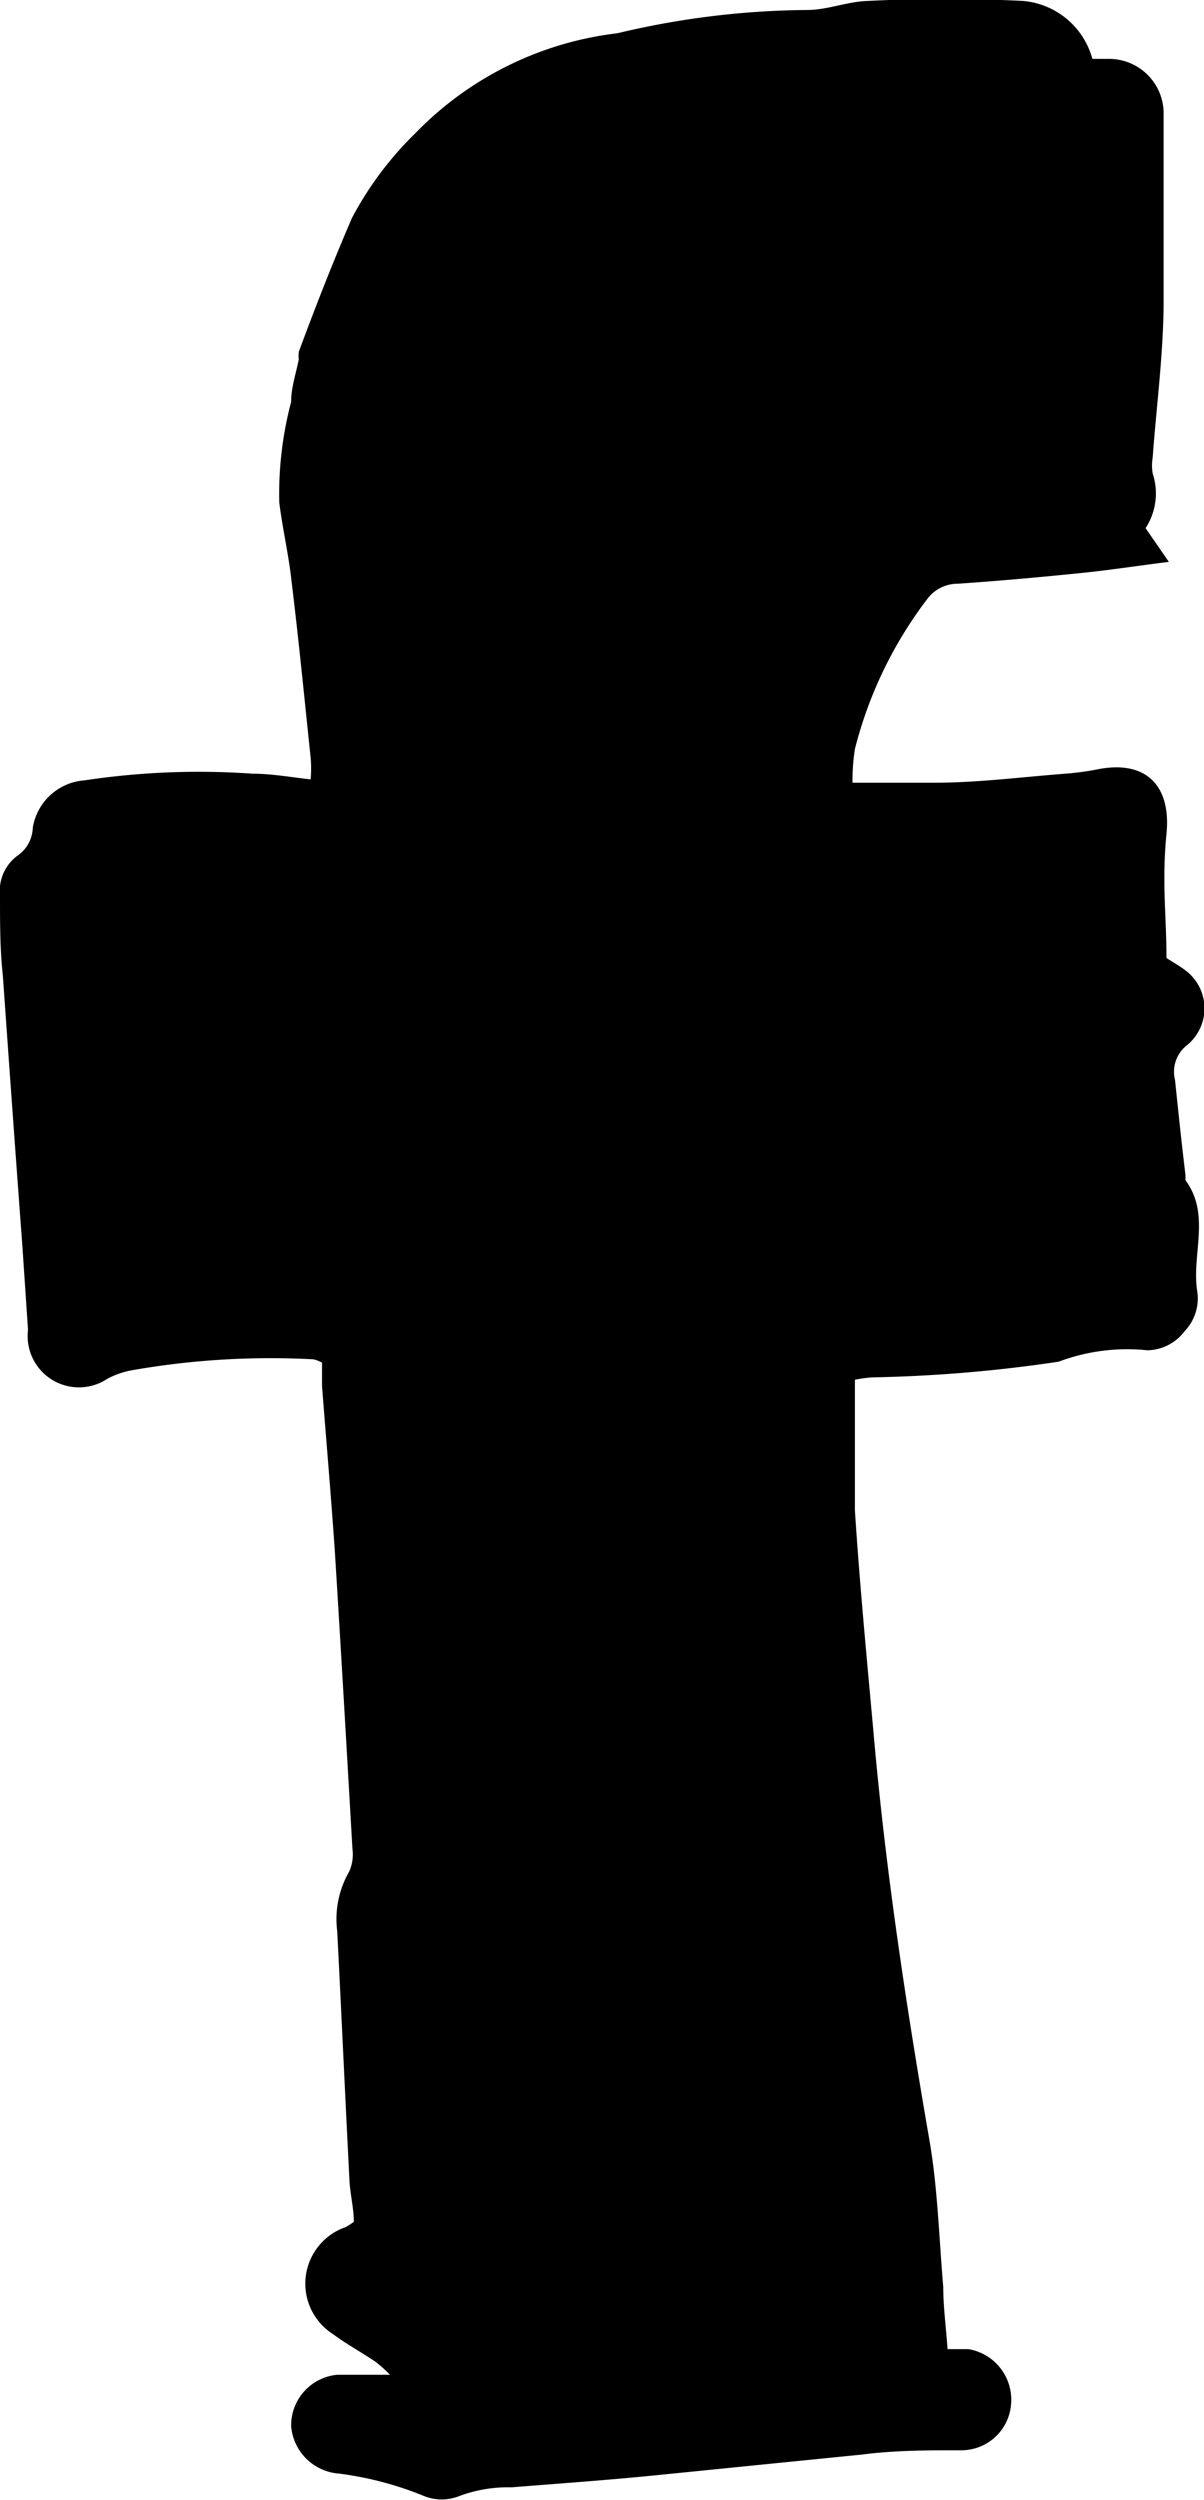 <svg xmlns="http://www.w3.org/2000/svg" viewBox="0 0 25.35 52.64"><g id="Layer_2" data-name="Layer 2"><g id="Layer_1-2" data-name="Layer 1"><path d="M18,29.05C18,30,18,30.9,18,31.8c.1,1.55.25,3.11.39,4.66.25,2.87.68,5.71,1.17,8.55.18,1,.21,2.09.3,3.14,0,.43.06.85.09,1.31.15,0,.3,0,.44,0a1.08,1.08,0,0,1,.9,1.13,1.05,1.05,0,0,1-1.06,1c-.69,0-1.39,0-2.08.09l-4.38.44c-1,.1-2,.17-3,.25a2.94,2.94,0,0,0-1.09.18,1,1,0,0,1-.76,0,7.06,7.06,0,0,0-1.79-.47,1.09,1.09,0,0,1-1-1A1.07,1.07,0,0,1,7.1,50c.33,0,.66,0,1.11,0a2.47,2.47,0,0,0-.3-.27c-.29-.2-.61-.37-.89-.58a1.26,1.26,0,0,1,.26-2.26,1.5,1.5,0,0,0,.17-.11c0-.27-.07-.55-.09-.83-.09-1.76-.17-3.53-.26-5.29a2,2,0,0,1,.25-1.25.89.89,0,0,0,.07-.49c-.12-2.09-.24-4.17-.37-6.26-.08-1.16-.18-2.32-.27-3.48,0-.17,0-.33,0-.49a.71.71,0,0,0-.18-.07,16.88,16.88,0,0,0-3.82.23,1.78,1.78,0,0,0-.52.18A1.08,1.08,0,0,1,.59,28L.47,26.22Q.26,23.39.06,20.54C0,20,0,19.41,0,18.85A.92.92,0,0,1,.39,18a.74.74,0,0,0,.3-.57,1.19,1.19,0,0,1,1.09-1,16.15,16.15,0,0,1,3.54-.14c.39,0,.78.07,1.22.12a2.5,2.5,0,0,0,0-.46c-.13-1.24-.25-2.47-.4-3.7-.06-.56-.19-1.11-.26-1.67a7.6,7.6,0,0,1,.25-2.12c0-.3.1-.59.16-.89a.88.88,0,0,1,0-.16c.37-1,.72-1.89,1.12-2.82A7.17,7.17,0,0,1,8.74,2.81,7.08,7.08,0,0,1,13,.7a17.68,17.68,0,0,1,4-.49c.42,0,.85-.18,1.27-.19a32.39,32.39,0,0,1,3.27,0A1.66,1.66,0,0,1,23,1.24l.32,0A1.15,1.15,0,0,1,24.5,2.42c0,1.3,0,2.6,0,3.89,0,1.11-.15,2.22-.23,3.32a1,1,0,0,0,0,.34,1.34,1.34,0,0,1-.15,1.15l.49.71c-.64.08-1.22.17-1.8.23-.88.09-1.76.17-2.64.23a.8.8,0,0,0-.63.3A8.76,8.76,0,0,0,18,15.77a4.24,4.24,0,0,0-.05.71c.61,0,1.17,0,1.72,0,.92,0,1.84-.12,2.76-.19a5.93,5.93,0,0,0,.72-.1c1-.18,1.51.37,1.41,1.37s0,1.73,0,2.61c.12.08.25.15.37.24A1,1,0,0,1,25,22a.71.71,0,0,0-.26.74c.07.67.14,1.34.22,2,0,0,0,.08,0,.11.54.73.12,1.57.25,2.35a1,1,0,0,1-.27.83,1,1,0,0,1-.78.4,4.1,4.1,0,0,0-1.87.24,30.18,30.18,0,0,1-3.92.33A2.76,2.76,0,0,0,18,29.05Z"/></g></g></svg>